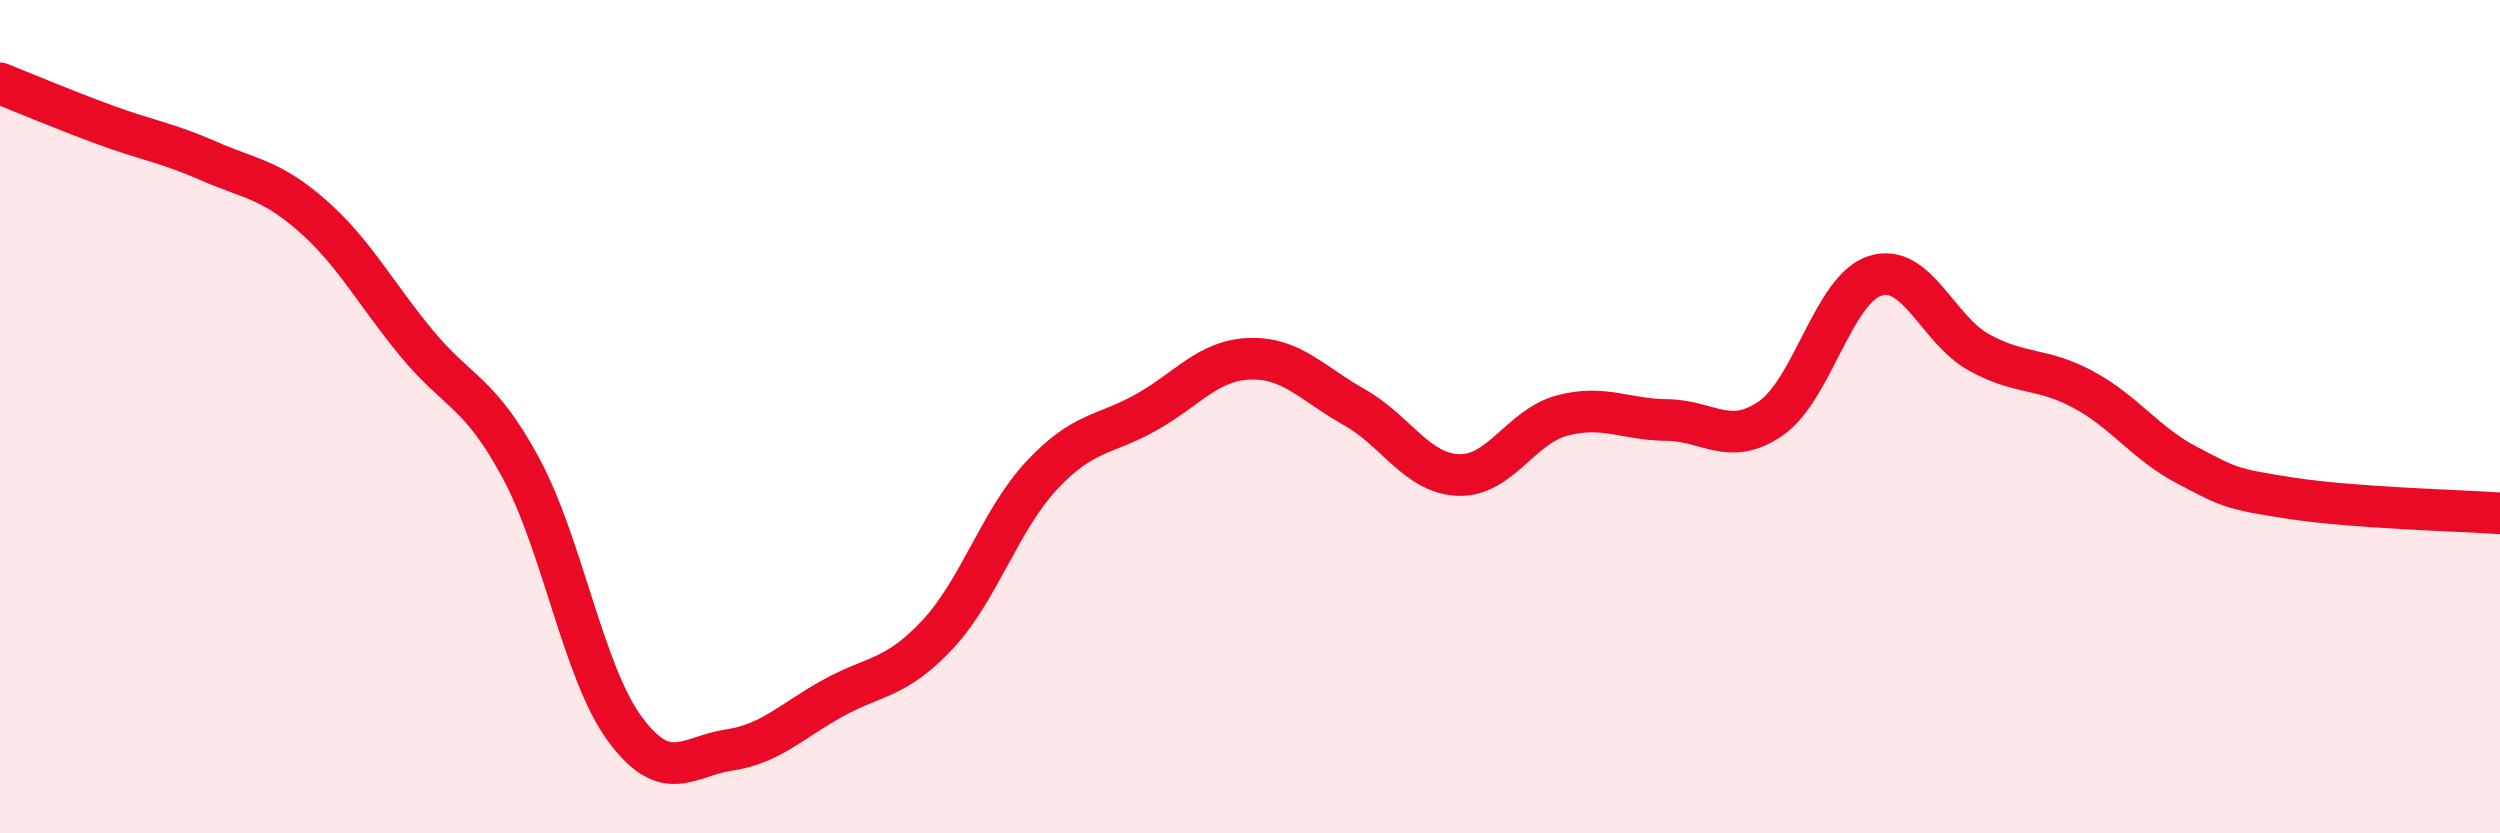 
    <svg width="60" height="20" viewBox="0 0 60 20" xmlns="http://www.w3.org/2000/svg">
      <path
        d="M 0,2 C 0.5,2.2 1.5,2.62 2.5,2.99 C 3.5,3.36 4,3.42 5,3.86 C 6,4.3 6.5,4.3 7.5,5.18 C 8.5,6.06 9,7.03 10,8.24 C 11,9.45 11.5,9.38 12.5,11.23 C 13.5,13.08 14,16.15 15,17.5 C 16,18.85 16.5,18.15 17.5,18 C 18.5,17.85 19,17.3 20,16.75 C 21,16.2 21.5,16.3 22.5,15.23 C 23.5,14.16 24,12.48 25,11.41 C 26,10.34 26.5,10.46 27.5,9.9 C 28.5,9.34 29,8.64 30,8.61 C 31,8.58 31.5,9.21 32.5,9.77 C 33.5,10.33 34,11.36 35,11.4 C 36,11.44 36.5,10.23 37.5,9.97 C 38.5,9.71 39,10.07 40,10.08 C 41,10.09 41.5,10.73 42.5,10.04 C 43.5,9.35 44,6.94 45,6.62 C 46,6.3 46.5,7.91 47.5,8.46 C 48.5,9.01 49,8.81 50,9.35 C 51,9.89 51.5,10.65 52.5,11.17 C 53.5,11.69 53.5,11.73 55,11.96 C 56.5,12.19 59,12.25 60,12.32L60 20L0 20Z"
        fill="#EB0A25"
        opacity="0.1"
        stroke-linecap="round"
        stroke-linejoin="round"
      />
      <path
        d="M 0,2 C 0.5,2.2 1.5,2.62 2.5,2.99 C 3.5,3.36 4,3.42 5,3.86 C 6,4.3 6.5,4.3 7.5,5.18 C 8.5,6.06 9,7.03 10,8.24 C 11,9.45 11.5,9.38 12.5,11.23 C 13.5,13.08 14,16.15 15,17.5 C 16,18.85 16.5,18.15 17.5,18 C 18.5,17.85 19,17.3 20,16.75 C 21,16.2 21.5,16.3 22.5,15.23 C 23.5,14.16 24,12.48 25,11.41 C 26,10.34 26.5,10.46 27.5,9.9 C 28.5,9.34 29,8.64 30,8.61 C 31,8.58 31.5,9.21 32.5,9.77 C 33.5,10.33 34,11.36 35,11.4 C 36,11.44 36.5,10.23 37.5,9.97 C 38.5,9.71 39,10.07 40,10.08 C 41,10.09 41.5,10.73 42.5,10.04 C 43.5,9.35 44,6.94 45,6.62 C 46,6.3 46.5,7.91 47.5,8.46 C 48.5,9.01 49,8.81 50,9.35 C 51,9.89 51.5,10.65 52.5,11.17 C 53.5,11.69 53.5,11.73 55,11.96 C 56.5,12.19 59,12.25 60,12.32"
        stroke="#EB0A25"
        stroke-width="1"
        fill="none"
        stroke-linecap="round"
        stroke-linejoin="round"
      />
    </svg>
  